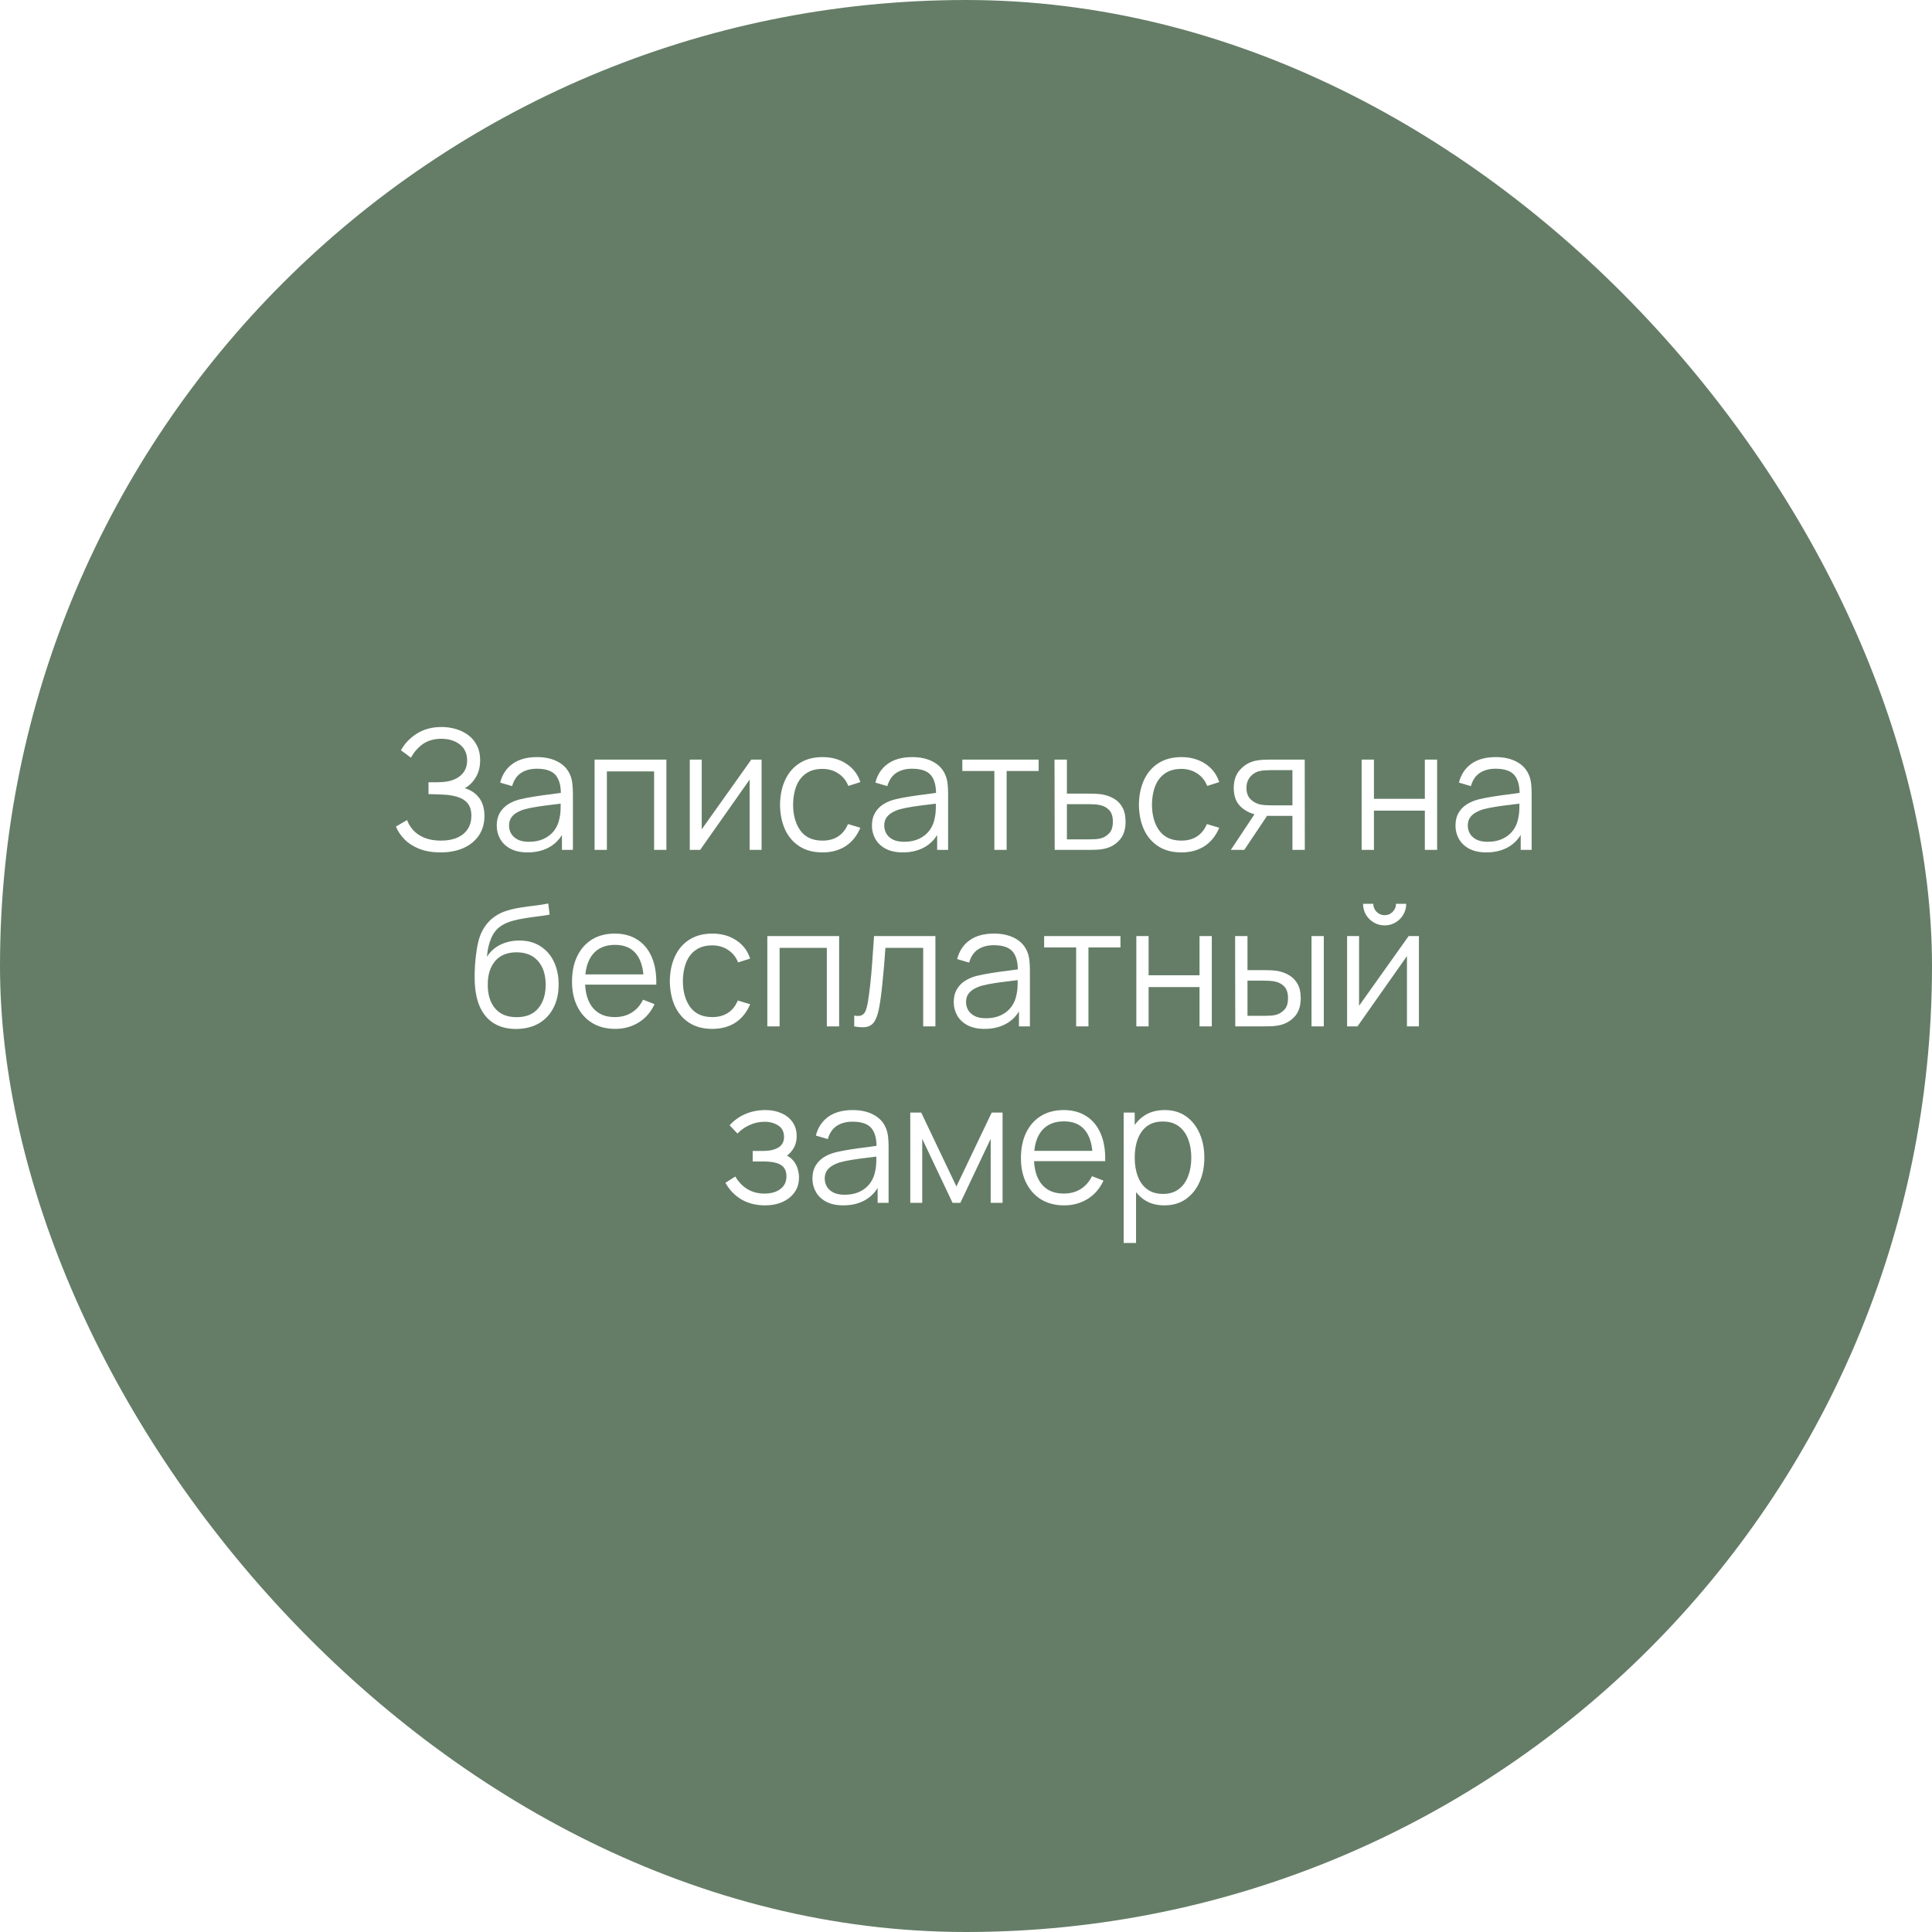 <?xml version="1.0" encoding="UTF-8"?> <svg xmlns="http://www.w3.org/2000/svg" width="208" height="208" viewBox="0 0 208 208" fill="none"><g filter="url(#filter0_b_3126_2581)"><rect width="208" height="208" rx="104" fill="#657D67"></rect><path d="M47.428 91.77C46.547 91.77 45.782 91.641 45.133 91.383C44.492 91.125 43.964 90.786 43.55 90.366C43.136 89.94 42.827 89.481 42.623 88.989L43.828 88.287C43.972 88.695 44.2 89.067 44.513 89.403C44.825 89.739 45.227 90.006 45.718 90.204C46.211 90.402 46.795 90.501 47.474 90.501C48.175 90.501 48.77 90.39 49.255 90.168C49.748 89.946 50.12 89.634 50.371 89.232C50.623 88.83 50.749 88.362 50.749 87.828C50.749 87.24 50.608 86.784 50.327 86.46C50.044 86.136 49.666 85.908 49.193 85.776C48.718 85.638 48.191 85.56 47.608 85.542C47.17 85.524 46.858 85.512 46.672 85.506C46.486 85.5 46.364 85.497 46.303 85.497C46.243 85.497 46.187 85.497 46.133 85.497V84.219C46.175 84.219 46.285 84.219 46.465 84.219C46.645 84.219 46.837 84.219 47.041 84.219C47.245 84.213 47.407 84.207 47.528 84.201C48.386 84.159 49.06 83.934 49.553 83.526C50.044 83.118 50.291 82.566 50.291 81.87C50.291 81.132 50.029 80.559 49.508 80.151C48.992 79.743 48.322 79.539 47.501 79.539C46.727 79.539 46.072 79.725 45.538 80.097C45.011 80.463 44.578 80.955 44.242 81.573L43.163 80.772C43.571 80.04 44.147 79.44 44.891 78.972C45.635 78.504 46.517 78.27 47.536 78.27C48.083 78.27 48.605 78.345 49.102 78.495C49.606 78.645 50.05 78.867 50.434 79.161C50.825 79.455 51.13 79.827 51.352 80.277C51.581 80.721 51.694 81.243 51.694 81.843C51.694 82.545 51.538 83.157 51.227 83.679C50.92 84.201 50.525 84.594 50.038 84.858C50.699 85.056 51.215 85.404 51.587 85.902C51.965 86.4 52.154 87.051 52.154 87.855C52.154 88.647 51.959 89.337 51.569 89.925C51.178 90.513 50.627 90.969 49.913 91.293C49.205 91.611 48.377 91.77 47.428 91.77ZM56.801 91.77C56.069 91.77 55.454 91.638 54.956 91.374C54.464 91.11 54.095 90.759 53.849 90.321C53.603 89.883 53.48 89.406 53.48 88.89C53.48 88.362 53.585 87.912 53.795 87.54C54.011 87.162 54.302 86.853 54.668 86.613C55.04 86.373 55.469 86.19 55.955 86.064C56.447 85.944 56.99 85.839 57.584 85.749C58.184 85.653 58.769 85.572 59.339 85.506C59.915 85.434 60.419 85.365 60.851 85.299L60.383 85.587C60.401 84.627 60.215 83.916 59.825 83.454C59.435 82.992 58.757 82.761 57.791 82.761C57.125 82.761 56.561 82.911 56.099 83.211C55.643 83.511 55.322 83.985 55.136 84.633L53.849 84.255C54.071 83.385 54.518 82.71 55.19 82.23C55.862 81.75 56.735 81.51 57.809 81.51C58.697 81.51 59.45 81.678 60.068 82.014C60.692 82.344 61.133 82.824 61.391 83.454C61.511 83.736 61.589 84.051 61.625 84.399C61.661 84.747 61.679 85.101 61.679 85.461V91.5H60.5V89.061L60.842 89.205C60.512 90.039 59.999 90.675 59.303 91.113C58.607 91.551 57.773 91.77 56.801 91.77ZM56.954 90.627C57.572 90.627 58.112 90.516 58.574 90.294C59.036 90.072 59.408 89.769 59.69 89.385C59.972 88.995 60.155 88.557 60.239 88.071C60.311 87.759 60.35 87.417 60.356 87.045C60.362 86.667 60.365 86.385 60.365 86.199L60.869 86.46C60.419 86.52 59.93 86.58 59.402 86.64C58.88 86.7 58.364 86.769 57.854 86.847C57.35 86.925 56.894 87.018 56.486 87.126C56.21 87.204 55.943 87.315 55.685 87.459C55.427 87.597 55.214 87.783 55.046 88.017C54.884 88.251 54.803 88.542 54.803 88.89C54.803 89.172 54.872 89.445 55.01 89.709C55.154 89.973 55.382 90.192 55.694 90.366C56.012 90.54 56.432 90.627 56.954 90.627ZM64.013 91.5V81.78H71.744V91.5H70.421V83.049H65.336V91.5H64.013ZM81.992 81.78V91.5H80.705V83.931L75.377 91.5H74.261V81.78H75.548V89.286L80.885 81.78H81.992ZM88.55 91.77C87.572 91.77 86.744 91.551 86.066 91.113C85.388 90.675 84.872 90.072 84.518 89.304C84.17 88.53 83.99 87.642 83.978 86.64C83.99 85.62 84.176 84.726 84.536 83.958C84.896 83.184 85.415 82.584 86.093 82.158C86.771 81.726 87.593 81.51 88.559 81.51C89.543 81.51 90.398 81.75 91.124 82.23C91.856 82.71 92.357 83.367 92.627 84.201L91.331 84.615C91.103 84.033 90.74 83.583 90.242 83.265C89.75 82.941 89.186 82.779 88.55 82.779C87.836 82.779 87.245 82.944 86.777 83.274C86.309 83.598 85.961 84.051 85.733 84.633C85.505 85.215 85.388 85.884 85.382 86.64C85.394 87.804 85.664 88.74 86.192 89.448C86.72 90.15 87.506 90.501 88.55 90.501C89.21 90.501 89.771 90.351 90.233 90.051C90.701 89.745 91.055 89.301 91.295 88.719L92.627 89.115C92.267 89.979 91.739 90.639 91.043 91.095C90.347 91.545 89.516 91.77 88.55 91.77ZM97.195 91.77C96.463 91.77 95.848 91.638 95.35 91.374C94.858 91.11 94.489 90.759 94.243 90.321C93.997 89.883 93.874 89.406 93.874 88.89C93.874 88.362 93.979 87.912 94.189 87.54C94.405 87.162 94.696 86.853 95.062 86.613C95.434 86.373 95.863 86.19 96.349 86.064C96.841 85.944 97.384 85.839 97.978 85.749C98.578 85.653 99.163 85.572 99.733 85.506C100.309 85.434 100.813 85.365 101.245 85.299L100.777 85.587C100.795 84.627 100.609 83.916 100.219 83.454C99.829 82.992 99.151 82.761 98.185 82.761C97.519 82.761 96.955 82.911 96.493 83.211C96.037 83.511 95.716 83.985 95.53 84.633L94.243 84.255C94.465 83.385 94.912 82.71 95.584 82.23C96.256 81.75 97.129 81.51 98.203 81.51C99.091 81.51 99.844 81.678 100.462 82.014C101.086 82.344 101.527 82.824 101.785 83.454C101.905 83.736 101.983 84.051 102.019 84.399C102.055 84.747 102.073 85.101 102.073 85.461V91.5H100.894V89.061L101.236 89.205C100.906 90.039 100.393 90.675 99.697 91.113C99.001 91.551 98.167 91.77 97.195 91.77ZM97.348 90.627C97.966 90.627 98.506 90.516 98.968 90.294C99.43 90.072 99.802 89.769 100.084 89.385C100.366 88.995 100.549 88.557 100.633 88.071C100.705 87.759 100.744 87.417 100.75 87.045C100.756 86.667 100.759 86.385 100.759 86.199L101.263 86.46C100.813 86.52 100.324 86.58 99.796 86.64C99.274 86.7 98.758 86.769 98.248 86.847C97.744 86.925 97.288 87.018 96.88 87.126C96.604 87.204 96.337 87.315 96.079 87.459C95.821 87.597 95.608 87.783 95.44 88.017C95.278 88.251 95.197 88.542 95.197 88.89C95.197 89.172 95.266 89.445 95.404 89.709C95.548 89.973 95.776 90.192 96.088 90.366C96.406 90.54 96.826 90.627 97.348 90.627ZM107.053 91.5V83.004H103.606V81.78H111.823V83.004H108.376V91.5H107.053ZM113.548 91.5L113.53 81.78H114.862V85.443H117.139C117.421 85.443 117.697 85.449 117.967 85.461C118.243 85.473 118.486 85.497 118.696 85.533C119.176 85.623 119.602 85.782 119.974 86.01C120.352 86.238 120.646 86.553 120.856 86.955C121.072 87.357 121.18 87.861 121.18 88.467C121.18 89.301 120.964 89.958 120.532 90.438C120.106 90.918 119.566 91.23 118.912 91.374C118.666 91.428 118.399 91.464 118.111 91.482C117.823 91.494 117.538 91.5 117.256 91.5H113.548ZM114.862 90.366H117.202C117.406 90.366 117.634 90.36 117.886 90.348C118.138 90.336 118.36 90.303 118.552 90.249C118.87 90.159 119.158 89.979 119.416 89.709C119.68 89.433 119.812 89.019 119.812 88.467C119.812 87.921 119.686 87.51 119.434 87.234C119.182 86.952 118.846 86.766 118.426 86.676C118.24 86.634 118.039 86.607 117.823 86.595C117.607 86.583 117.4 86.577 117.202 86.577H114.862V90.366ZM127.187 91.77C126.209 91.77 125.381 91.551 124.703 91.113C124.025 90.675 123.509 90.072 123.155 89.304C122.807 88.53 122.627 87.642 122.615 86.64C122.627 85.62 122.813 84.726 123.173 83.958C123.533 83.184 124.052 82.584 124.73 82.158C125.408 81.726 126.23 81.51 127.196 81.51C128.18 81.51 129.035 81.75 129.761 82.23C130.493 82.71 130.994 83.367 131.264 84.201L129.968 84.615C129.74 84.033 129.377 83.583 128.879 83.265C128.387 82.941 127.823 82.779 127.187 82.779C126.473 82.779 125.882 82.944 125.414 83.274C124.946 83.598 124.598 84.051 124.37 84.633C124.142 85.215 124.025 85.884 124.019 86.64C124.031 87.804 124.301 88.74 124.829 89.448C125.357 90.15 126.143 90.501 127.187 90.501C127.847 90.501 128.408 90.351 128.87 90.051C129.338 89.745 129.692 89.301 129.932 88.719L131.264 89.115C130.904 89.979 130.376 90.639 129.68 91.095C128.984 91.545 128.153 91.77 127.187 91.77ZM139.144 91.5V87.837H136.876C136.612 87.837 136.339 87.828 136.057 87.81C135.781 87.786 135.523 87.753 135.283 87.711C134.599 87.579 134.017 87.279 133.537 86.811C133.063 86.337 132.826 85.683 132.826 84.849C132.826 84.033 133.048 83.379 133.492 82.887C133.936 82.389 134.473 82.065 135.103 81.915C135.391 81.849 135.682 81.81 135.976 81.798C136.276 81.786 136.534 81.78 136.75 81.78H140.467L140.476 91.5H139.144ZM132.511 91.5L135.22 87.423H136.687L133.96 91.5H132.511ZM136.804 86.703H139.144V82.914H136.804C136.66 82.914 136.459 82.92 136.201 82.932C135.943 82.944 135.7 82.983 135.472 83.049C135.274 83.109 135.076 83.214 134.878 83.364C134.686 83.508 134.524 83.703 134.392 83.949C134.26 84.189 134.194 84.483 134.194 84.831C134.194 85.317 134.326 85.707 134.59 86.001C134.86 86.289 135.196 86.487 135.598 86.595C135.814 86.643 136.03 86.673 136.246 86.685C136.462 86.697 136.648 86.703 136.804 86.703ZM146.595 91.5V81.78H147.918V86.001H153.399V81.78H154.722V91.5H153.399V87.27H147.918V91.5H146.595ZM160.02 91.77C159.288 91.77 158.673 91.638 158.175 91.374C157.683 91.11 157.314 90.759 157.068 90.321C156.822 89.883 156.699 89.406 156.699 88.89C156.699 88.362 156.804 87.912 157.014 87.54C157.23 87.162 157.521 86.853 157.887 86.613C158.259 86.373 158.688 86.19 159.174 86.064C159.666 85.944 160.209 85.839 160.803 85.749C161.403 85.653 161.988 85.572 162.558 85.506C163.134 85.434 163.638 85.365 164.07 85.299L163.602 85.587C163.62 84.627 163.434 83.916 163.044 83.454C162.654 82.992 161.976 82.761 161.01 82.761C160.344 82.761 159.78 82.911 159.318 83.211C158.862 83.511 158.541 83.985 158.355 84.633L157.068 84.255C157.29 83.385 157.737 82.71 158.409 82.23C159.081 81.75 159.954 81.51 161.028 81.51C161.916 81.51 162.669 81.678 163.287 82.014C163.911 82.344 164.352 82.824 164.61 83.454C164.73 83.736 164.808 84.051 164.844 84.399C164.88 84.747 164.898 85.101 164.898 85.461V91.5H163.719V89.061L164.061 89.205C163.731 90.039 163.218 90.675 162.522 91.113C161.826 91.551 160.992 91.77 160.02 91.77ZM160.173 90.627C160.791 90.627 161.331 90.516 161.793 90.294C162.255 90.072 162.627 89.769 162.909 89.385C163.191 88.995 163.374 88.557 163.458 88.071C163.53 87.759 163.569 87.417 163.575 87.045C163.581 86.667 163.584 86.385 163.584 86.199L164.088 86.46C163.638 86.52 163.149 86.58 162.621 86.64C162.099 86.7 161.583 86.769 161.073 86.847C160.569 86.925 160.113 87.018 159.705 87.126C159.429 87.204 159.162 87.315 158.904 87.459C158.646 87.597 158.433 87.783 158.265 88.017C158.103 88.251 158.022 88.542 158.022 88.89C158.022 89.172 158.091 89.445 158.229 89.709C158.373 89.973 158.601 90.192 158.913 90.366C159.231 90.54 159.651 90.627 160.173 90.627ZM55.526 110.779C54.62 110.773 53.843 110.575 53.195 110.185C52.547 109.795 52.043 109.213 51.683 108.439C51.329 107.665 51.137 106.699 51.107 105.541C51.089 105.031 51.101 104.476 51.143 103.876C51.185 103.27 51.251 102.694 51.341 102.148C51.431 101.602 51.539 101.158 51.665 100.816C51.821 100.372 52.043 99.958 52.331 99.574C52.625 99.184 52.964 98.866 53.348 98.62C53.72 98.368 54.14 98.173 54.608 98.035C55.082 97.891 55.574 97.78 56.084 97.702C56.6 97.624 57.11 97.555 57.614 97.495C58.124 97.435 58.595 97.36 59.027 97.27L59.171 98.467C58.841 98.533 58.451 98.593 58.001 98.647C57.551 98.701 57.08 98.767 56.588 98.845C56.096 98.917 55.625 99.016 55.175 99.142C54.725 99.268 54.341 99.433 54.023 99.637C53.537 99.931 53.162 100.375 52.898 100.969C52.64 101.563 52.481 102.244 52.421 103.012C52.793 102.43 53.285 101.992 53.897 101.698C54.515 101.404 55.184 101.257 55.904 101.257C56.78 101.257 57.533 101.458 58.163 101.86C58.799 102.262 59.288 102.82 59.63 103.534C59.972 104.248 60.143 105.067 60.143 105.991C60.143 106.957 59.954 107.8 59.576 108.52C59.204 109.24 58.673 109.798 57.983 110.194C57.293 110.584 56.474 110.779 55.526 110.779ZM55.625 109.51C56.645 109.51 57.419 109.192 57.947 108.556C58.481 107.92 58.748 107.074 58.748 106.018C58.748 104.938 58.472 104.086 57.92 103.462C57.374 102.838 56.603 102.526 55.607 102.526C54.611 102.526 53.846 102.838 53.312 103.462C52.778 104.086 52.511 104.938 52.511 106.018C52.511 107.098 52.778 107.95 53.312 108.574C53.846 109.198 54.617 109.51 55.625 109.51ZM66.236 110.77C65.288 110.77 64.466 110.56 63.77 110.14C63.08 109.72 62.543 109.129 62.159 108.367C61.775 107.605 61.583 106.711 61.583 105.685C61.583 104.623 61.772 103.705 62.15 102.931C62.528 102.157 63.059 101.56 63.743 101.14C64.433 100.72 65.246 100.51 66.182 100.51C67.142 100.51 67.961 100.732 68.639 101.176C69.317 101.614 69.83 102.244 70.178 103.066C70.526 103.888 70.685 104.869 70.655 106.009H69.305V105.541C69.281 104.281 69.008 103.33 68.486 102.688C67.97 102.046 67.214 101.725 66.218 101.725C65.174 101.725 64.373 102.064 63.815 102.742C63.263 103.42 62.987 104.386 62.987 105.64C62.987 106.864 63.263 107.815 63.815 108.493C64.373 109.165 65.162 109.501 66.182 109.501C66.878 109.501 67.484 109.342 68 109.024C68.522 108.7 68.933 108.235 69.233 107.629L70.466 108.106C70.082 108.952 69.515 109.609 68.765 110.077C68.021 110.539 67.178 110.77 66.236 110.77ZM62.519 106.009V104.902H69.944V106.009H62.519ZM76.685 110.77C75.707 110.77 74.879 110.551 74.201 110.113C73.523 109.675 73.007 109.072 72.653 108.304C72.305 107.53 72.125 106.642 72.113 105.64C72.125 104.62 72.311 103.726 72.671 102.958C73.031 102.184 73.55 101.584 74.228 101.158C74.906 100.726 75.728 100.51 76.694 100.51C77.678 100.51 78.533 100.75 79.259 101.23C79.991 101.71 80.492 102.367 80.762 103.201L79.466 103.615C79.238 103.033 78.875 102.583 78.377 102.265C77.885 101.941 77.321 101.779 76.685 101.779C75.971 101.779 75.38 101.944 74.912 102.274C74.444 102.598 74.096 103.051 73.868 103.633C73.64 104.215 73.523 104.884 73.517 105.64C73.529 106.804 73.799 107.74 74.327 108.448C74.855 109.15 75.641 109.501 76.685 109.501C77.345 109.501 77.906 109.351 78.368 109.051C78.836 108.745 79.19 108.301 79.43 107.719L80.762 108.115C80.402 108.979 79.874 109.639 79.178 110.095C78.482 110.545 77.651 110.77 76.685 110.77ZM82.61 110.5V100.78H90.341V110.5H89.018V102.049H83.933V110.5H82.61ZM91.967 110.5V109.339C92.327 109.405 92.6 109.39 92.786 109.294C92.978 109.192 93.119 109.024 93.209 108.79C93.299 108.55 93.374 108.253 93.434 107.899C93.53 107.311 93.617 106.663 93.695 105.955C93.773 105.247 93.842 104.467 93.902 103.615C93.968 102.757 94.034 101.812 94.1 100.78H100.706V110.5H99.392V102.049H95.324C95.282 102.685 95.234 103.318 95.18 103.948C95.126 104.578 95.069 105.184 95.009 105.766C94.955 106.342 94.895 106.873 94.829 107.359C94.763 107.845 94.694 108.265 94.622 108.619C94.514 109.153 94.37 109.579 94.19 109.897C94.016 110.215 93.755 110.425 93.407 110.527C93.059 110.629 92.579 110.62 91.967 110.5ZM106.002 110.77C105.27 110.77 104.655 110.638 104.157 110.374C103.665 110.11 103.296 109.759 103.05 109.321C102.804 108.883 102.681 108.406 102.681 107.89C102.681 107.362 102.786 106.912 102.996 106.54C103.212 106.162 103.503 105.853 103.869 105.613C104.241 105.373 104.67 105.19 105.156 105.064C105.648 104.944 106.191 104.839 106.785 104.749C107.385 104.653 107.97 104.572 108.54 104.506C109.116 104.434 109.62 104.365 110.052 104.299L109.584 104.587C109.602 103.627 109.416 102.916 109.026 102.454C108.636 101.992 107.958 101.761 106.992 101.761C106.326 101.761 105.762 101.911 105.3 102.211C104.844 102.511 104.523 102.985 104.337 103.633L103.05 103.255C103.272 102.385 103.719 101.71 104.391 101.23C105.063 100.75 105.936 100.51 107.01 100.51C107.898 100.51 108.651 100.678 109.269 101.014C109.893 101.344 110.334 101.824 110.592 102.454C110.712 102.736 110.79 103.051 110.826 103.399C110.862 103.747 110.88 104.101 110.88 104.461V110.5H109.701V108.061L110.043 108.205C109.713 109.039 109.2 109.675 108.504 110.113C107.808 110.551 106.974 110.77 106.002 110.77ZM106.155 109.627C106.773 109.627 107.313 109.516 107.775 109.294C108.237 109.072 108.609 108.769 108.891 108.385C109.173 107.995 109.356 107.557 109.44 107.071C109.512 106.759 109.551 106.417 109.557 106.045C109.563 105.667 109.566 105.385 109.566 105.199L110.07 105.46C109.62 105.52 109.131 105.58 108.603 105.64C108.081 105.7 107.565 105.769 107.055 105.847C106.551 105.925 106.095 106.018 105.687 106.126C105.411 106.204 105.144 106.315 104.886 106.459C104.628 106.597 104.415 106.783 104.247 107.017C104.085 107.251 104.004 107.542 104.004 107.89C104.004 108.172 104.073 108.445 104.211 108.709C104.355 108.973 104.583 109.192 104.895 109.366C105.213 109.54 105.633 109.627 106.155 109.627ZM115.86 110.5V102.004H112.413V100.78H120.63V102.004H117.183V110.5H115.86ZM122.337 110.5V100.78H123.66V105.001H129.141V100.78H130.464V110.5H129.141V106.27H123.66V110.5H122.337ZM132.99 110.5L132.972 100.78H134.304V104.443H135.996C136.278 104.443 136.554 104.449 136.824 104.461C137.094 104.473 137.337 104.497 137.553 104.533C138.033 104.629 138.459 104.791 138.831 105.019C139.203 105.247 139.497 105.562 139.713 105.964C139.929 106.36 140.037 106.861 140.037 107.467C140.037 108.301 139.821 108.958 139.389 109.438C138.957 109.918 138.414 110.23 137.76 110.374C137.514 110.428 137.247 110.464 136.959 110.482C136.671 110.494 136.389 110.5 136.113 110.5H132.99ZM134.304 109.366H136.059C136.257 109.366 136.482 109.36 136.734 109.348C136.986 109.336 137.208 109.303 137.4 109.249C137.724 109.159 138.015 108.979 138.273 108.709C138.537 108.433 138.669 108.019 138.669 107.467C138.669 106.921 138.543 106.51 138.291 106.234C138.039 105.952 137.703 105.766 137.283 105.676C137.091 105.634 136.887 105.607 136.671 105.595C136.461 105.583 136.257 105.577 136.059 105.577H134.304V109.366ZM141.198 110.5V100.78H142.521V110.5H141.198ZM149.071 99.628C148.645 99.628 148.255 99.523 147.901 99.313C147.547 99.103 147.265 98.824 147.055 98.476C146.851 98.122 146.749 97.732 146.749 97.306H147.847C147.847 97.642 147.967 97.93 148.207 98.17C148.447 98.41 148.735 98.53 149.071 98.53C149.413 98.53 149.701 98.41 149.935 98.17C150.175 97.93 150.295 97.642 150.295 97.306H151.393C151.393 97.732 151.288 98.122 151.078 98.476C150.874 98.824 150.595 99.103 150.241 99.313C149.887 99.523 149.497 99.628 149.071 99.628ZM152.761 100.78V110.5H151.474V102.931L146.146 110.5H145.03V100.78H146.317V108.286L151.654 100.78H152.761ZM82.385 129.77C81.407 129.77 80.552 129.557 79.82 129.131C79.094 128.699 78.521 128.102 78.101 127.34L79.163 126.665C79.517 127.265 79.958 127.721 80.486 128.033C81.014 128.345 81.62 128.501 82.304 128.501C83.018 128.501 83.591 128.336 84.023 128.006C84.455 127.676 84.671 127.223 84.671 126.647C84.671 126.251 84.578 125.936 84.392 125.702C84.212 125.468 83.936 125.3 83.564 125.198C83.198 125.096 82.739 125.045 82.187 125.045H81.035V123.911H82.169C82.841 123.911 83.381 123.791 83.789 123.551C84.203 123.305 84.41 122.921 84.41 122.399C84.41 121.847 84.203 121.439 83.789 121.175C83.381 120.905 82.892 120.77 82.322 120.77C81.746 120.77 81.2 120.89 80.684 121.13C80.174 121.364 79.745 121.667 79.397 122.039L78.551 121.148C79.037 120.614 79.604 120.209 80.252 119.933C80.906 119.651 81.629 119.51 82.421 119.51C83.045 119.51 83.609 119.621 84.113 119.843C84.623 120.059 85.025 120.377 85.319 120.797C85.619 121.217 85.769 121.721 85.769 122.309C85.769 122.861 85.634 123.338 85.364 123.74C85.1 124.142 84.725 124.475 84.239 124.739L84.167 124.244C84.587 124.322 84.935 124.49 85.211 124.748C85.487 125.006 85.691 125.315 85.823 125.675C85.955 126.035 86.021 126.401 86.021 126.773C86.021 127.391 85.859 127.925 85.535 128.375C85.217 128.819 84.782 129.164 84.23 129.41C83.684 129.65 83.069 129.77 82.385 129.77ZM90.788 129.77C90.056 129.77 89.441 129.638 88.943 129.374C88.451 129.11 88.082 128.759 87.836 128.321C87.59 127.883 87.467 127.406 87.467 126.89C87.467 126.362 87.572 125.912 87.782 125.54C87.998 125.162 88.289 124.853 88.655 124.613C89.027 124.373 89.456 124.19 89.942 124.064C90.434 123.944 90.977 123.839 91.571 123.749C92.171 123.653 92.756 123.572 93.326 123.506C93.902 123.434 94.406 123.365 94.838 123.299L94.37 123.587C94.388 122.627 94.202 121.916 93.812 121.454C93.422 120.992 92.744 120.761 91.778 120.761C91.112 120.761 90.548 120.911 90.086 121.211C89.63 121.511 89.309 121.985 89.123 122.633L87.836 122.255C88.058 121.385 88.505 120.71 89.177 120.23C89.849 119.75 90.722 119.51 91.796 119.51C92.684 119.51 93.437 119.678 94.055 120.014C94.679 120.344 95.12 120.824 95.378 121.454C95.498 121.736 95.576 122.051 95.612 122.399C95.648 122.747 95.666 123.101 95.666 123.461V129.5H94.487V127.061L94.829 127.205C94.499 128.039 93.986 128.675 93.29 129.113C92.594 129.551 91.76 129.77 90.788 129.77ZM90.941 128.627C91.559 128.627 92.099 128.516 92.561 128.294C93.023 128.072 93.395 127.769 93.677 127.385C93.959 126.995 94.142 126.557 94.226 126.071C94.298 125.759 94.337 125.417 94.343 125.045C94.349 124.667 94.352 124.385 94.352 124.199L94.856 124.46C94.406 124.52 93.917 124.58 93.389 124.64C92.867 124.7 92.351 124.769 91.841 124.847C91.337 124.925 90.881 125.018 90.473 125.126C90.197 125.204 89.93 125.315 89.672 125.459C89.414 125.597 89.201 125.783 89.033 126.017C88.871 126.251 88.79 126.542 88.79 126.89C88.79 127.172 88.859 127.445 88.997 127.709C89.141 127.973 89.369 128.192 89.681 128.366C89.999 128.54 90.419 128.627 90.941 128.627ZM98 129.5V119.78H99.179L102.968 127.736L106.766 119.78H107.936V129.5H106.658V122.606L103.391 129.5H102.554L99.287 122.606V129.5H98ZM114.567 129.77C113.619 129.77 112.797 129.56 112.101 129.14C111.411 128.72 110.874 128.129 110.49 127.367C110.106 126.605 109.914 125.711 109.914 124.685C109.914 123.623 110.103 122.705 110.481 121.931C110.859 121.157 111.39 120.56 112.074 120.14C112.764 119.72 113.577 119.51 114.513 119.51C115.473 119.51 116.292 119.732 116.97 120.176C117.648 120.614 118.161 121.244 118.509 122.066C118.857 122.888 119.016 123.869 118.986 125.009H117.636V124.541C117.612 123.281 117.339 122.33 116.817 121.688C116.301 121.046 115.545 120.725 114.549 120.725C113.505 120.725 112.704 121.064 112.146 121.742C111.594 122.42 111.318 123.386 111.318 124.64C111.318 125.864 111.594 126.815 112.146 127.493C112.704 128.165 113.493 128.501 114.513 128.501C115.209 128.501 115.815 128.342 116.331 128.024C116.853 127.7 117.264 127.235 117.564 126.629L118.797 127.106C118.413 127.952 117.846 128.609 117.096 129.077C116.352 129.539 115.509 129.77 114.567 129.77ZM110.85 125.009V123.902H118.275V125.009H110.85ZM125.349 129.77C124.455 129.77 123.699 129.545 123.081 129.095C122.463 128.639 121.995 128.024 121.677 127.25C121.359 126.47 121.2 125.597 121.2 124.631C121.2 123.647 121.359 122.771 121.677 122.003C122.001 121.229 122.475 120.62 123.099 120.176C123.723 119.732 124.491 119.51 125.403 119.51C126.291 119.51 127.053 119.735 127.689 120.185C128.325 120.635 128.811 121.247 129.147 122.021C129.489 122.795 129.66 123.665 129.66 124.631C129.66 125.603 129.489 126.476 129.147 127.25C128.805 128.024 128.313 128.639 127.671 129.095C127.029 129.545 126.255 129.77 125.349 129.77ZM120.975 133.82V119.78H122.163V127.097H122.307V133.82H120.975ZM125.214 128.537C125.892 128.537 126.456 128.366 126.906 128.024C127.356 127.682 127.692 127.217 127.914 126.629C128.142 126.035 128.256 125.369 128.256 124.631C128.256 123.899 128.145 123.239 127.923 122.651C127.701 122.063 127.362 121.598 126.906 121.256C126.456 120.914 125.883 120.743 125.187 120.743C124.509 120.743 123.945 120.908 123.495 121.238C123.051 121.568 122.718 122.027 122.496 122.615C122.274 123.197 122.163 123.869 122.163 124.631C122.163 125.381 122.274 126.053 122.496 126.647C122.718 127.235 123.054 127.697 123.504 128.033C123.954 128.369 124.524 128.537 125.214 128.537Z" fill="white"></path></g><defs><filter id="filter0_b_3126_2581" x="-50" y="-50" width="308" height="308" filterUnits="userSpaceOnUse" color-interpolation-filters="sRGB"><feFlood flood-opacity="0" result="BackgroundImageFix"></feFlood><feGaussianBlur in="BackgroundImageFix" stdDeviation="25"></feGaussianBlur><feComposite in2="SourceAlpha" operator="in" result="effect1_backgroundBlur_3126_2581"></feComposite><feBlend mode="normal" in="SourceGraphic" in2="effect1_backgroundBlur_3126_2581" result="shape"></feBlend></filter></defs></svg> 